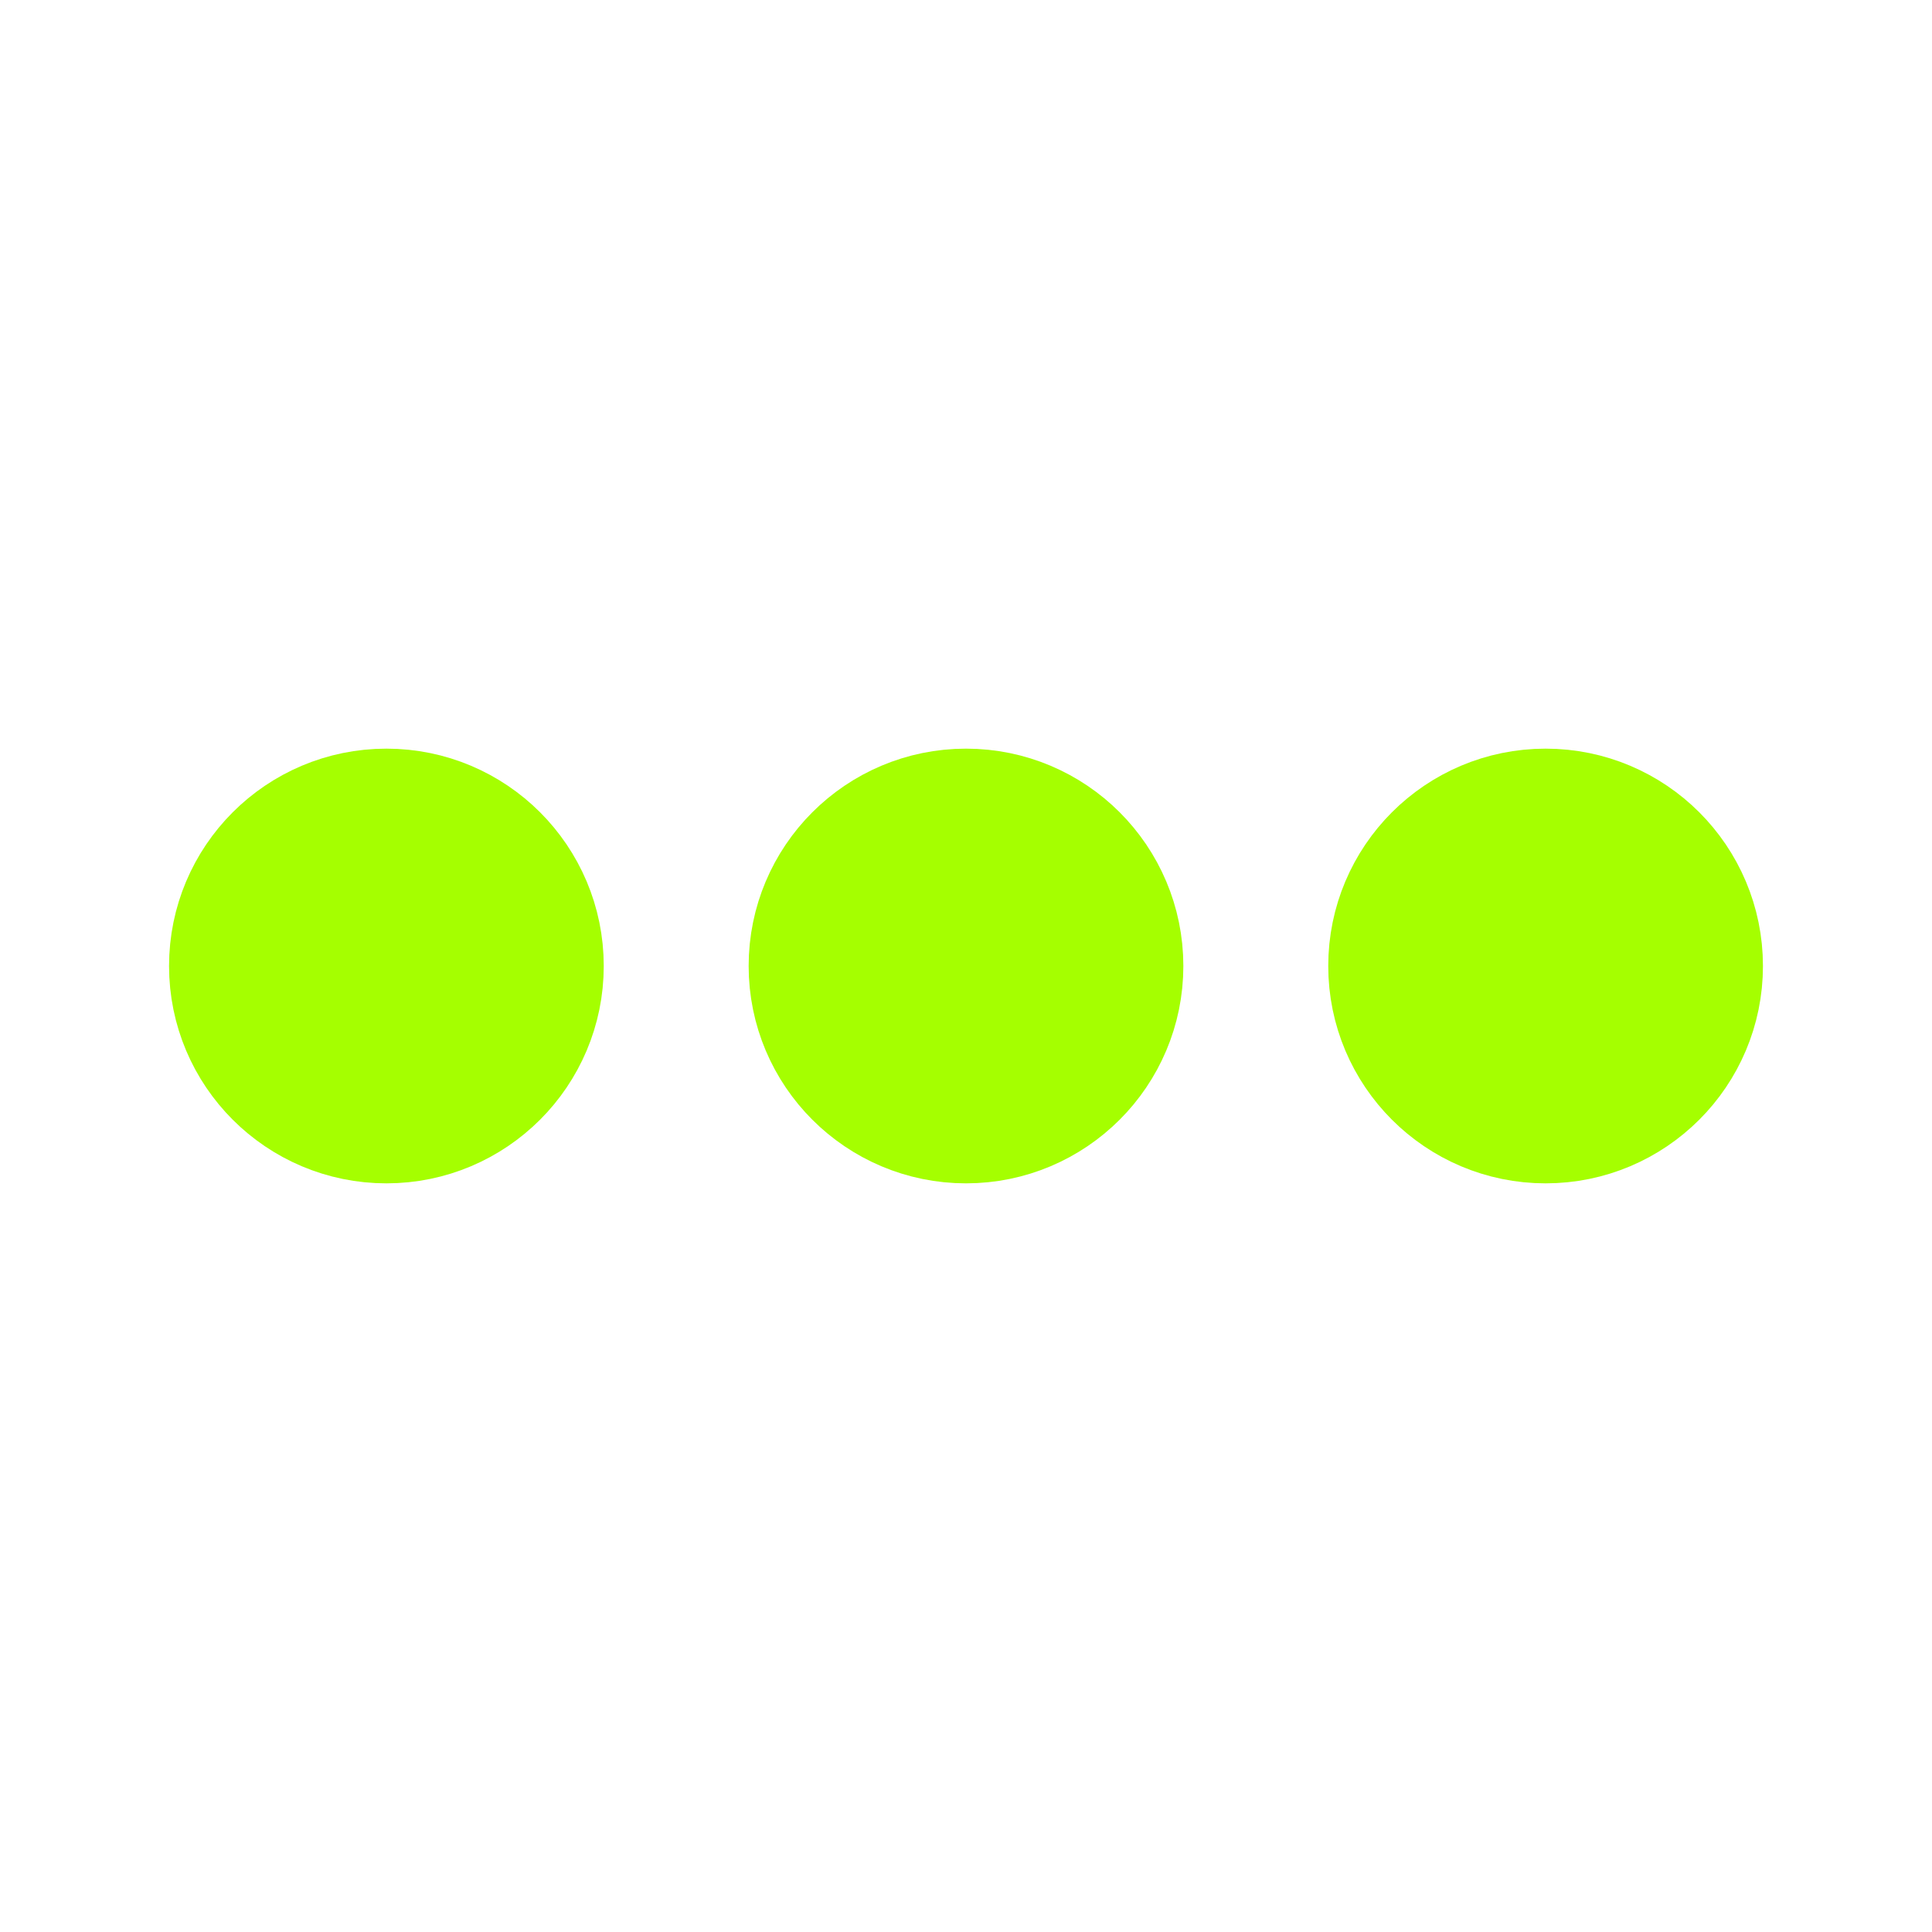 ﻿<svg xmlns='http://www.w3.org/2000/svg' viewBox='0 0 200 200'>
    <circle fill='#A5FF00' stroke='#A5FF00' stroke-width='15' r='15' cx='40' cy='100'>
        <animate attributeName='opacity' calcMode='spline' dur='2' values='1;0;1;' keySplines='.5 0 .5 1;.5 0 .5 1'
                 repeatCount='indefinite' begin='-.4'></animate>
    </circle>
    <circle fill='#A5FF00' stroke='#A5FF00' stroke-width='15' r='15' cx='100' cy='100'>
        <animate attributeName='opacity' calcMode='spline' dur='2' values='1;0;1;' keySplines='.5 0 .5 1;.5 0 .5 1'
                 repeatCount='indefinite' begin='-.2'></animate>
    </circle>
    <circle fill='#A5FF00' stroke='#A5FF00' stroke-width='15' r='15' cx='160' cy='100'>
        <animate attributeName='opacity' calcMode='spline' dur='2' values='1;0;1;' keySplines='.5 0 .5 1;.5 0 .5 1'
                 repeatCount='indefinite' begin='0'></animate>
    </circle>
</svg>
